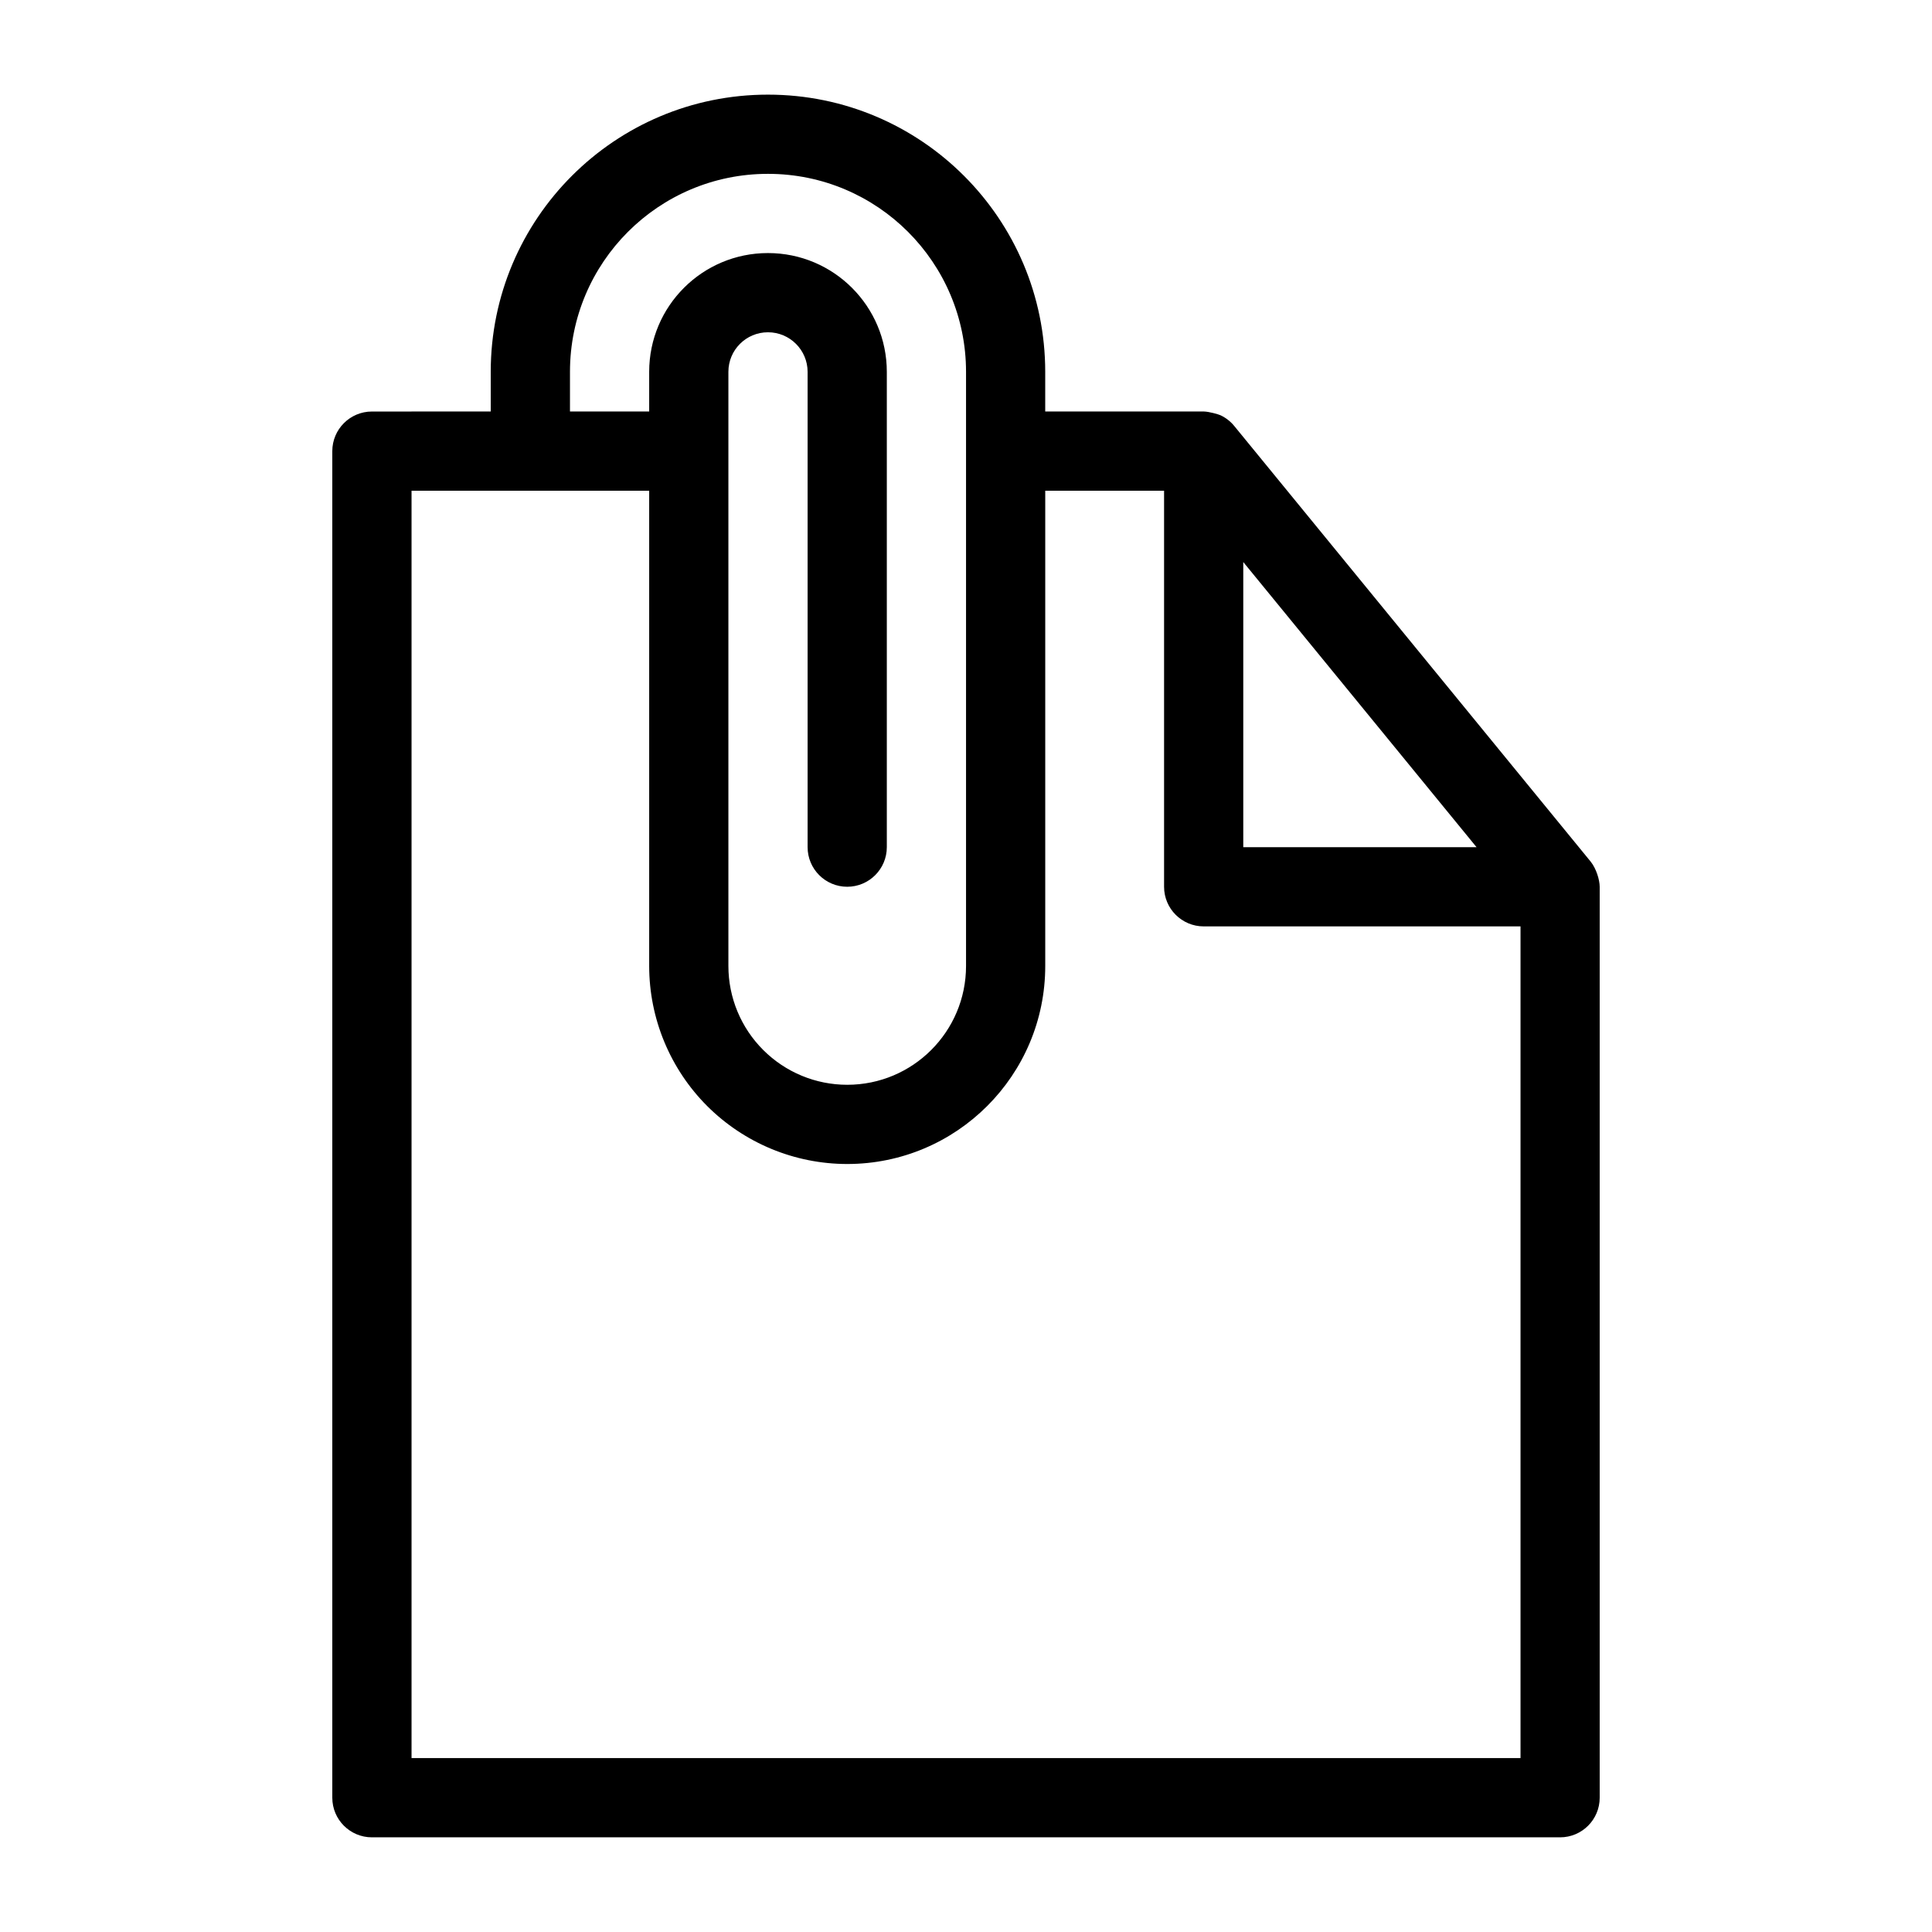 <?xml version="1.0" encoding="UTF-8"?>
<!-- Uploaded to: SVG Repo, www.svgrepo.com, Generator: SVG Repo Mixer Tools -->
<svg fill="#000000" width="800px" height="800px" version="1.1" viewBox="144 144 512 512" xmlns="http://www.w3.org/2000/svg">
 <path d="m274.05 253.05v-10.52c0-40.566 32.883-73.449 73.449-73.449h0.023c40.578 0 73.473 32.895 73.473 73.473v10.496h41.984c1.531 0.031 3.996 0.777 4.492 1.008 1.363 0.648 2.613 1.594 3.629 2.844l94.465 115.46c1.461 1.836 2.363 4.797 2.371 6.644v241.41c0 5.797-4.699 10.496-10.496 10.496h-314.88c-5.793 0-10.496-4.699-10.496-10.496v-356.86c0-5.793 4.703-10.496 10.496-10.496zm146.95 20.992v125.95c0 28.977-23.504 52.48-52.48 52.48-13.918 0-27.27-5.535-37.117-15.367-9.832-9.848-15.363-23.195-15.363-37.113v-125.95h-62.977v335.87h293.89v-220.41h-83.965c-5.797 0-10.496-4.703-10.496-10.496v-104.96zm-104.96-20.992v-10.52c0-17.379 14.086-31.465 31.465-31.465h0.023c17.391 0 31.488 14.098 31.488 31.488v125.95c0 5.793-4.703 10.496-10.496 10.496-5.797 0-10.496-4.703-10.496-10.496v-125.95c0-5.793-4.703-10.496-10.496-10.496h-0.023c-5.781 0-10.473 4.691-10.473 10.473v157.46c0 8.352 3.316 16.363 9.227 22.262 5.898 5.906 13.906 9.227 22.262 9.227 17.391 0 31.488-14.098 31.488-31.488v-157.44c0-28.98-23.504-52.48-52.48-52.48h-0.023c-28.969 0-52.457 23.488-52.457 52.457v10.52zm219.26 115.46-61.82-75.562v75.562z" fill-rule="evenodd"/>
</svg>